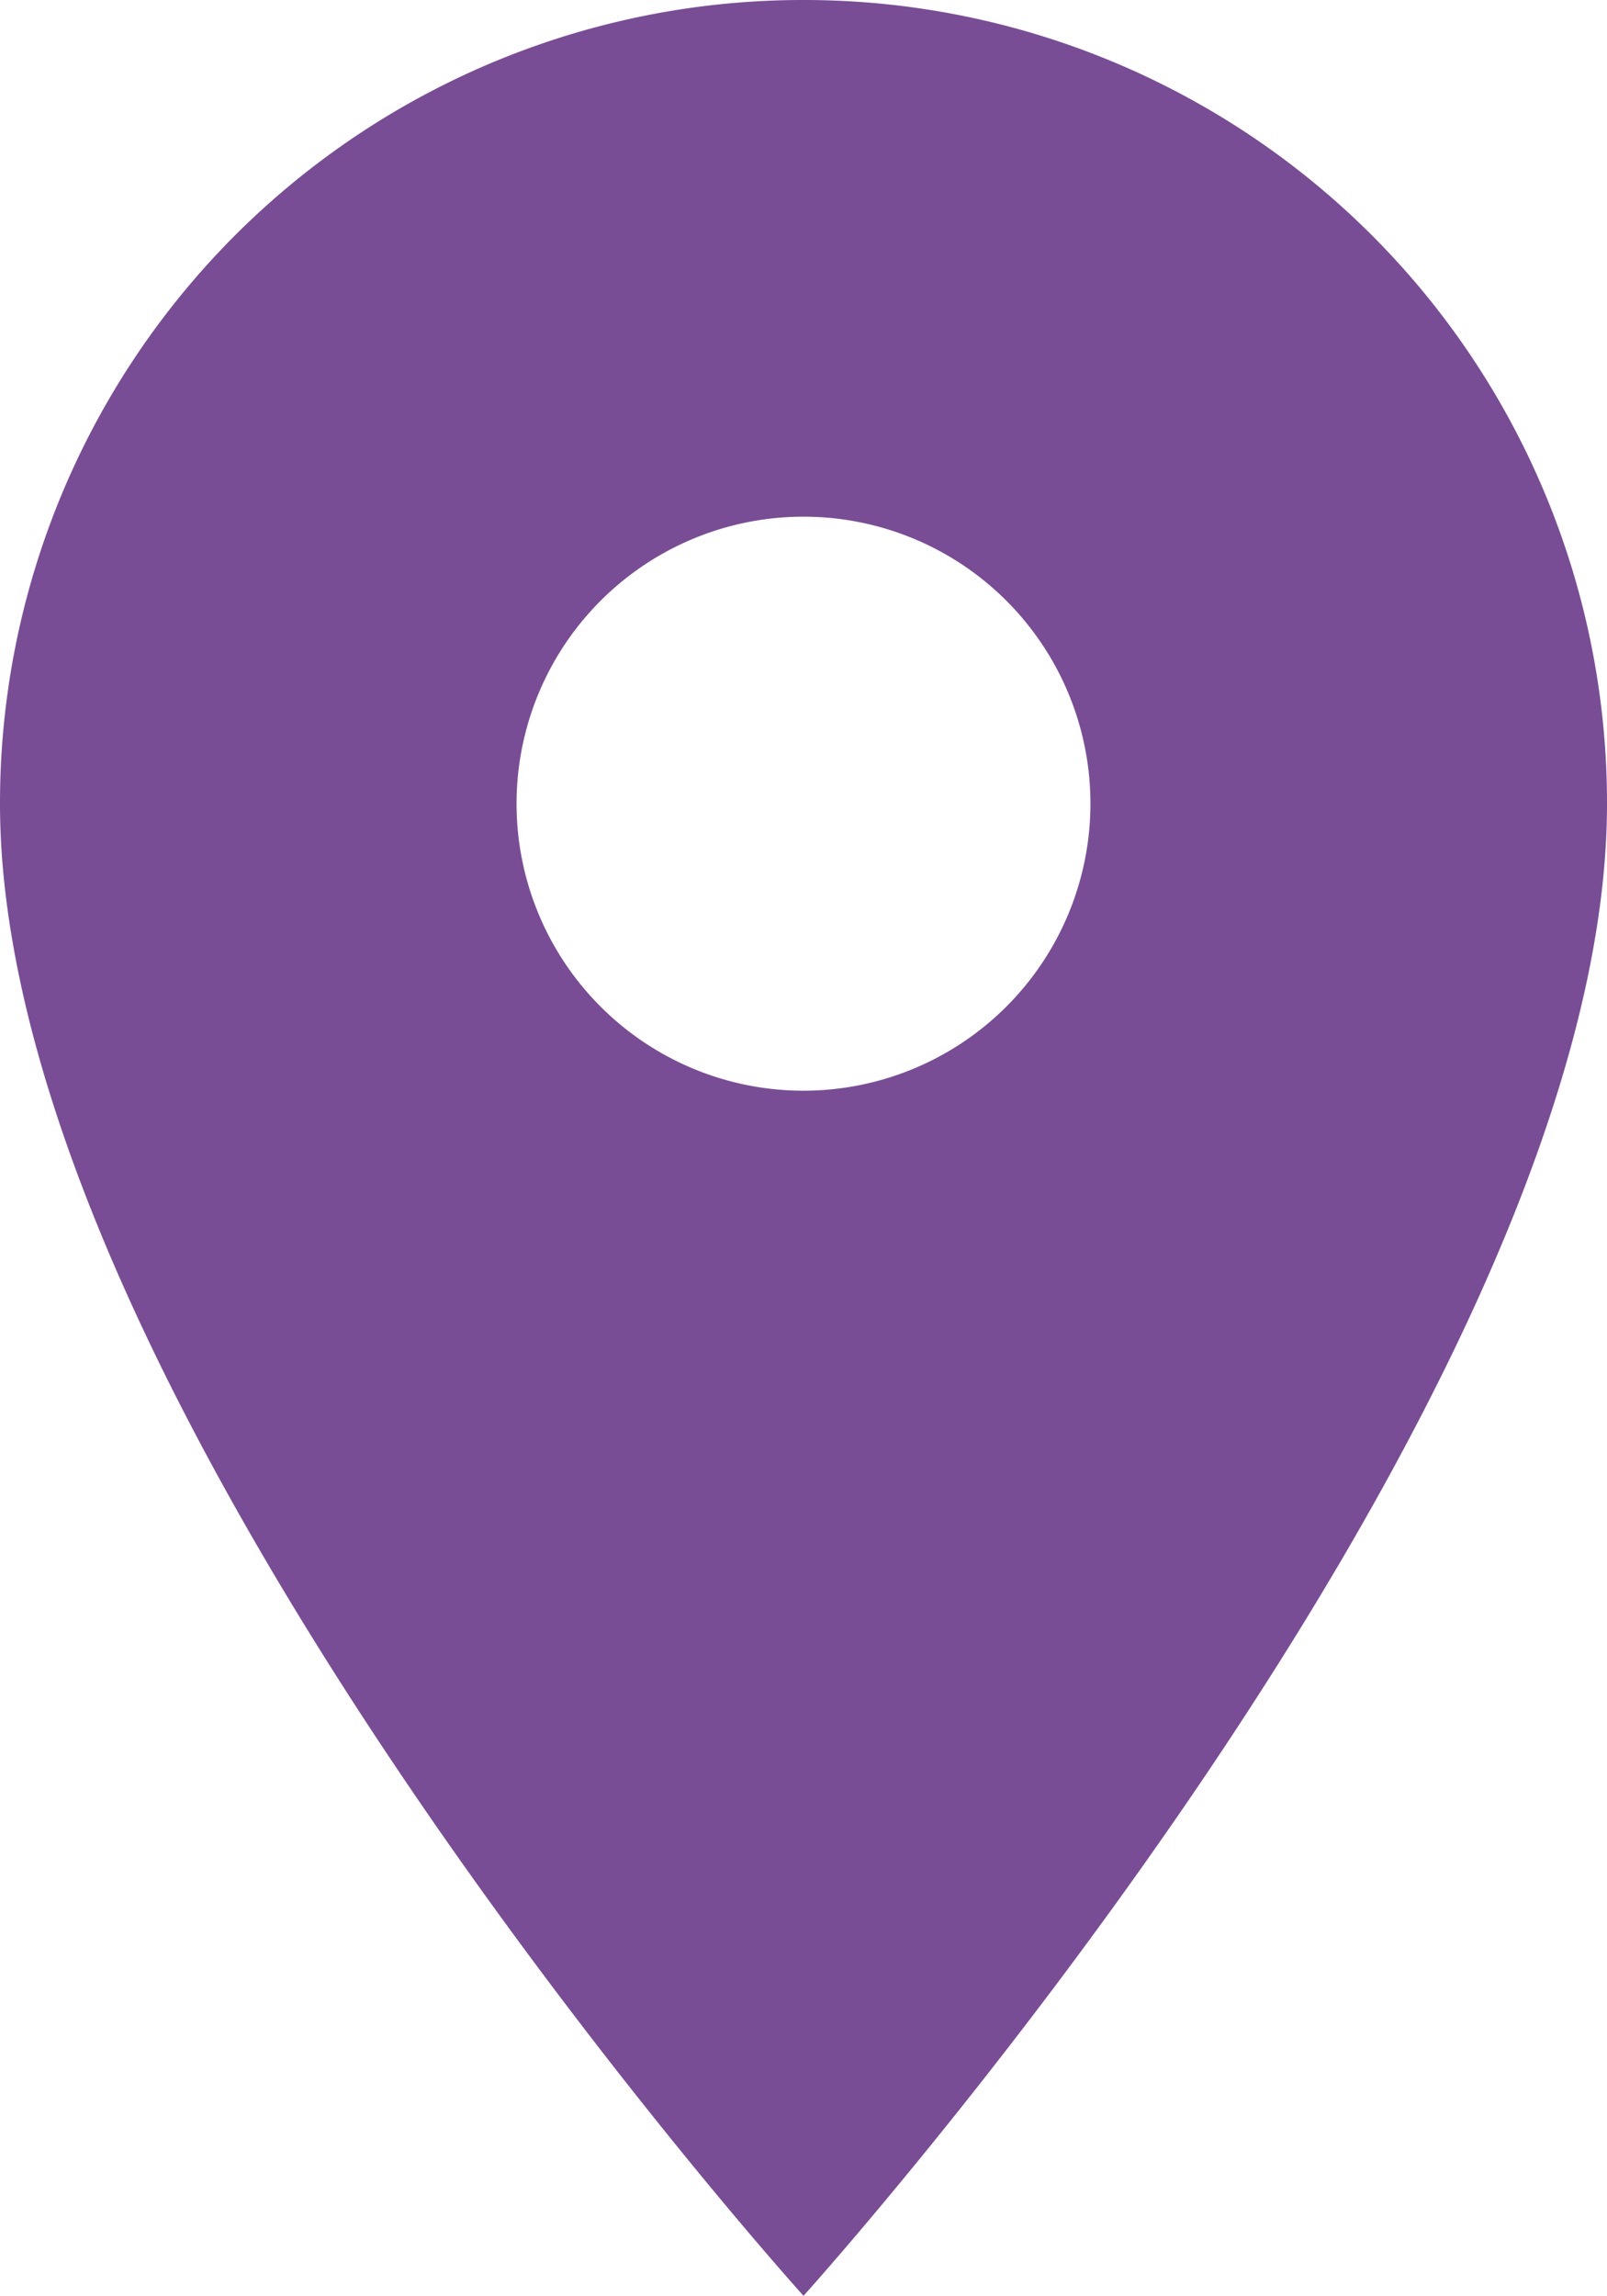 <?xml version="1.0" encoding="UTF-8"?>
<svg xmlns="http://www.w3.org/2000/svg" width="10.988" height="15.697" viewBox="0 0 10.988 15.697">
  <path id="Icon_material-location-on" data-name="Icon material-location-on" d="M12.994,3A5.49,5.49,0,0,0,7.5,8.494c0,4.12,5.494,10.2,5.494,10.2s5.494-6.082,5.494-10.2A5.49,5.49,0,0,0,12.994,3Zm0,7.456a1.962,1.962,0,1,1,1.962-1.962A1.963,1.963,0,0,1,12.994,10.456Z" transform="translate(-7.5 -3)" fill="#784d96"></path>
</svg>
